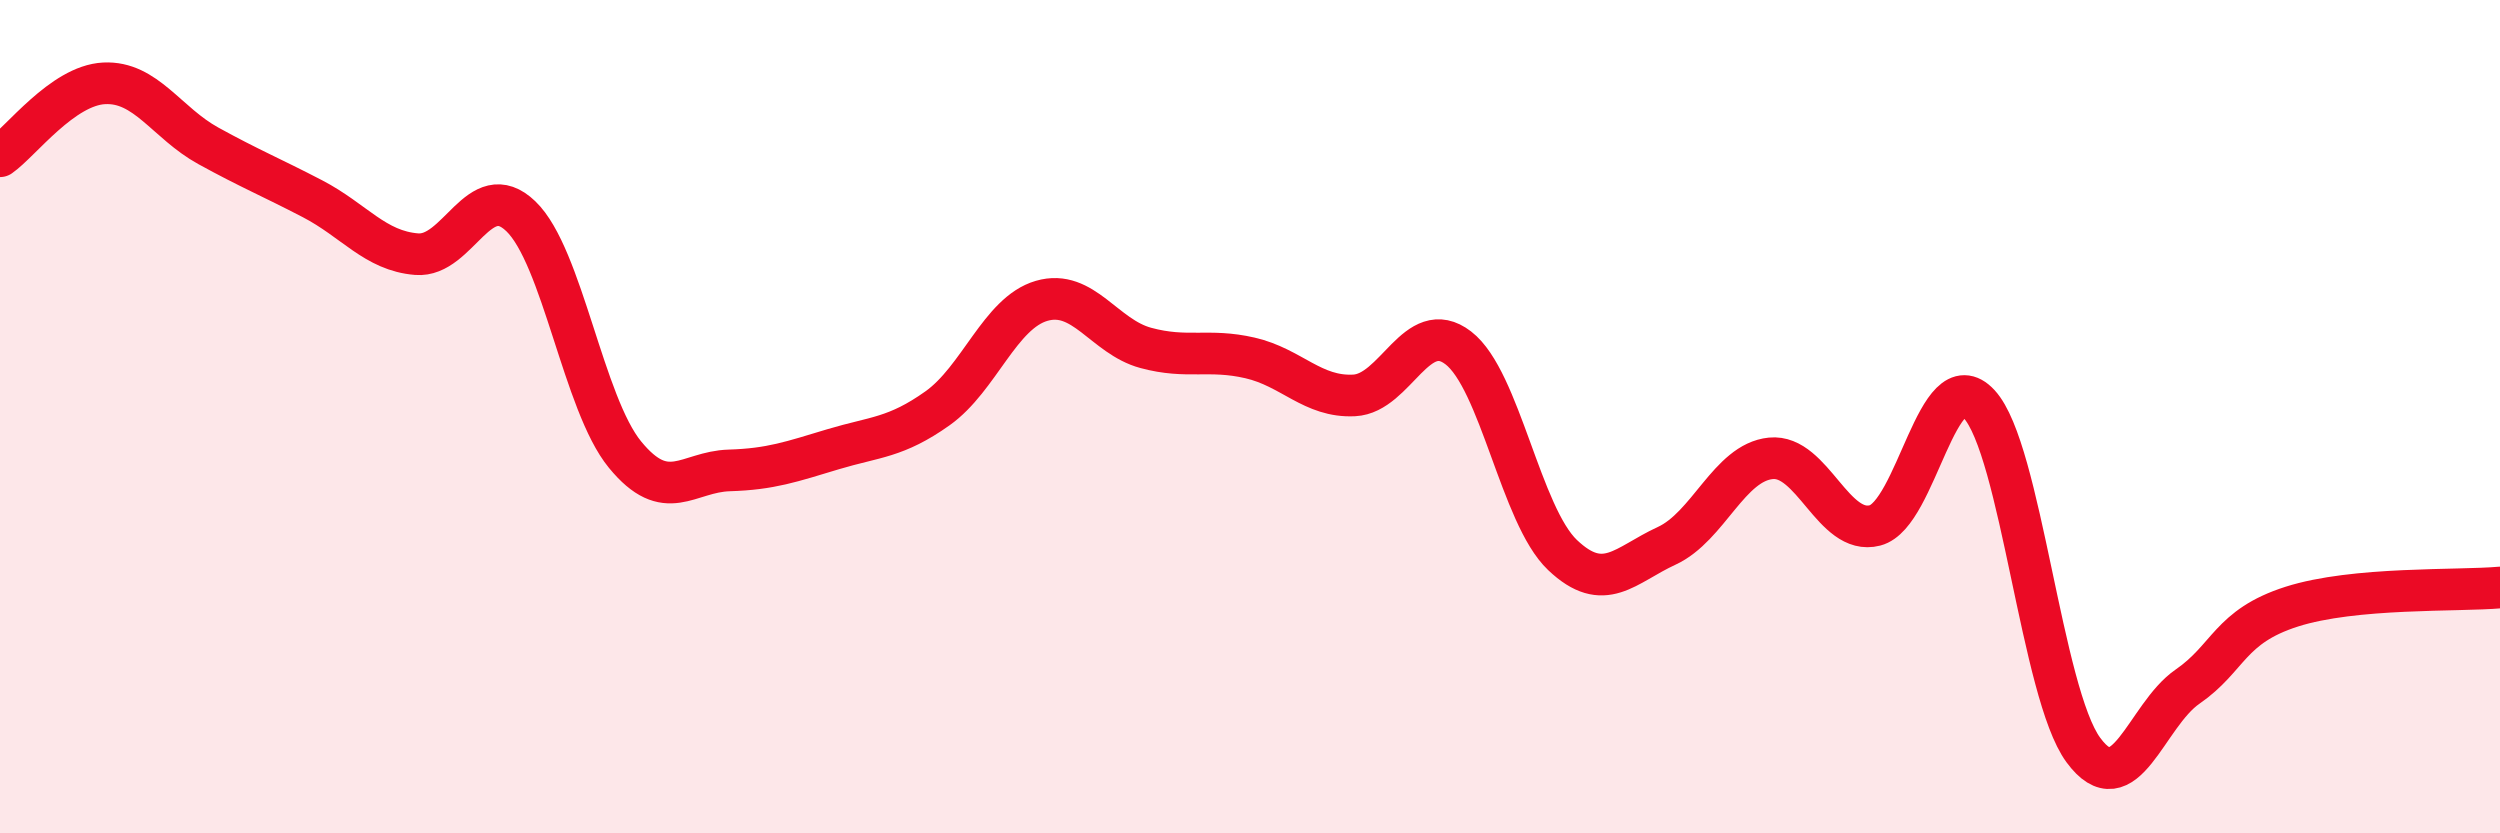 
    <svg width="60" height="20" viewBox="0 0 60 20" xmlns="http://www.w3.org/2000/svg">
      <path
        d="M 0,3.75 C 0.5,3.4 1.5,2.05 2.5,2 C 3.5,1.95 4,2.95 5,3.5 C 6,4.05 6.5,4.25 7.5,4.77 C 8.5,5.29 9,6.02 10,6.1 C 11,6.18 11.5,4.23 12.5,5.19 C 13.5,6.15 14,9.69 15,10.91 C 16,12.13 16.5,11.32 17.5,11.29 C 18.5,11.26 19,11.08 20,10.78 C 21,10.48 21.5,10.51 22.5,9.8 C 23.5,9.09 24,7.51 25,7.22 C 26,6.93 26.5,8.08 27.5,8.35 C 28.5,8.62 29,8.36 30,8.59 C 31,8.82 31.5,9.54 32.5,9.49 C 33.5,9.44 34,7.58 35,8.35 C 36,9.12 36.5,12.37 37.5,13.32 C 38.5,14.27 39,13.56 40,13.1 C 41,12.64 41.5,11.1 42.5,11 C 43.5,10.9 44,12.87 45,12.61 C 46,12.35 46.5,8.62 47.5,9.7 C 48.5,10.78 49,16.64 50,18 C 51,19.36 51.5,17.17 52.5,16.48 C 53.5,15.79 53.5,15.04 55,14.56 C 56.5,14.08 59,14.19 60,14.1L60 20L0 20Z"
        fill="#EB0A25"
        opacity="0.1"
        stroke-linecap="round"
        stroke-linejoin="round"
      />
      <path
        d="M 0,3.75 C 0.5,3.4 1.5,2.05 2.5,2 C 3.5,1.95 4,2.95 5,3.5 C 6,4.05 6.5,4.25 7.5,4.77 C 8.5,5.29 9,6.02 10,6.1 C 11,6.18 11.5,4.23 12.5,5.19 C 13.5,6.15 14,9.69 15,10.91 C 16,12.13 16.5,11.32 17.5,11.29 C 18.5,11.26 19,11.08 20,10.78 C 21,10.48 21.5,10.51 22.5,9.8 C 23.5,9.09 24,7.51 25,7.22 C 26,6.93 26.5,8.08 27.5,8.35 C 28.5,8.62 29,8.36 30,8.59 C 31,8.82 31.5,9.54 32.5,9.49 C 33.5,9.44 34,7.58 35,8.35 C 36,9.12 36.5,12.37 37.5,13.32 C 38.5,14.27 39,13.56 40,13.1 C 41,12.64 41.5,11.1 42.5,11 C 43.5,10.9 44,12.87 45,12.61 C 46,12.35 46.5,8.62 47.5,9.7 C 48.5,10.78 49,16.64 50,18 C 51,19.36 51.5,17.17 52.5,16.48 C 53.5,15.79 53.5,15.04 55,14.56 C 56.5,14.08 59,14.19 60,14.1"
        stroke="#EB0A25"
        stroke-width="1"
        fill="none"
        stroke-linecap="round"
        stroke-linejoin="round"
      />
    </svg>
  